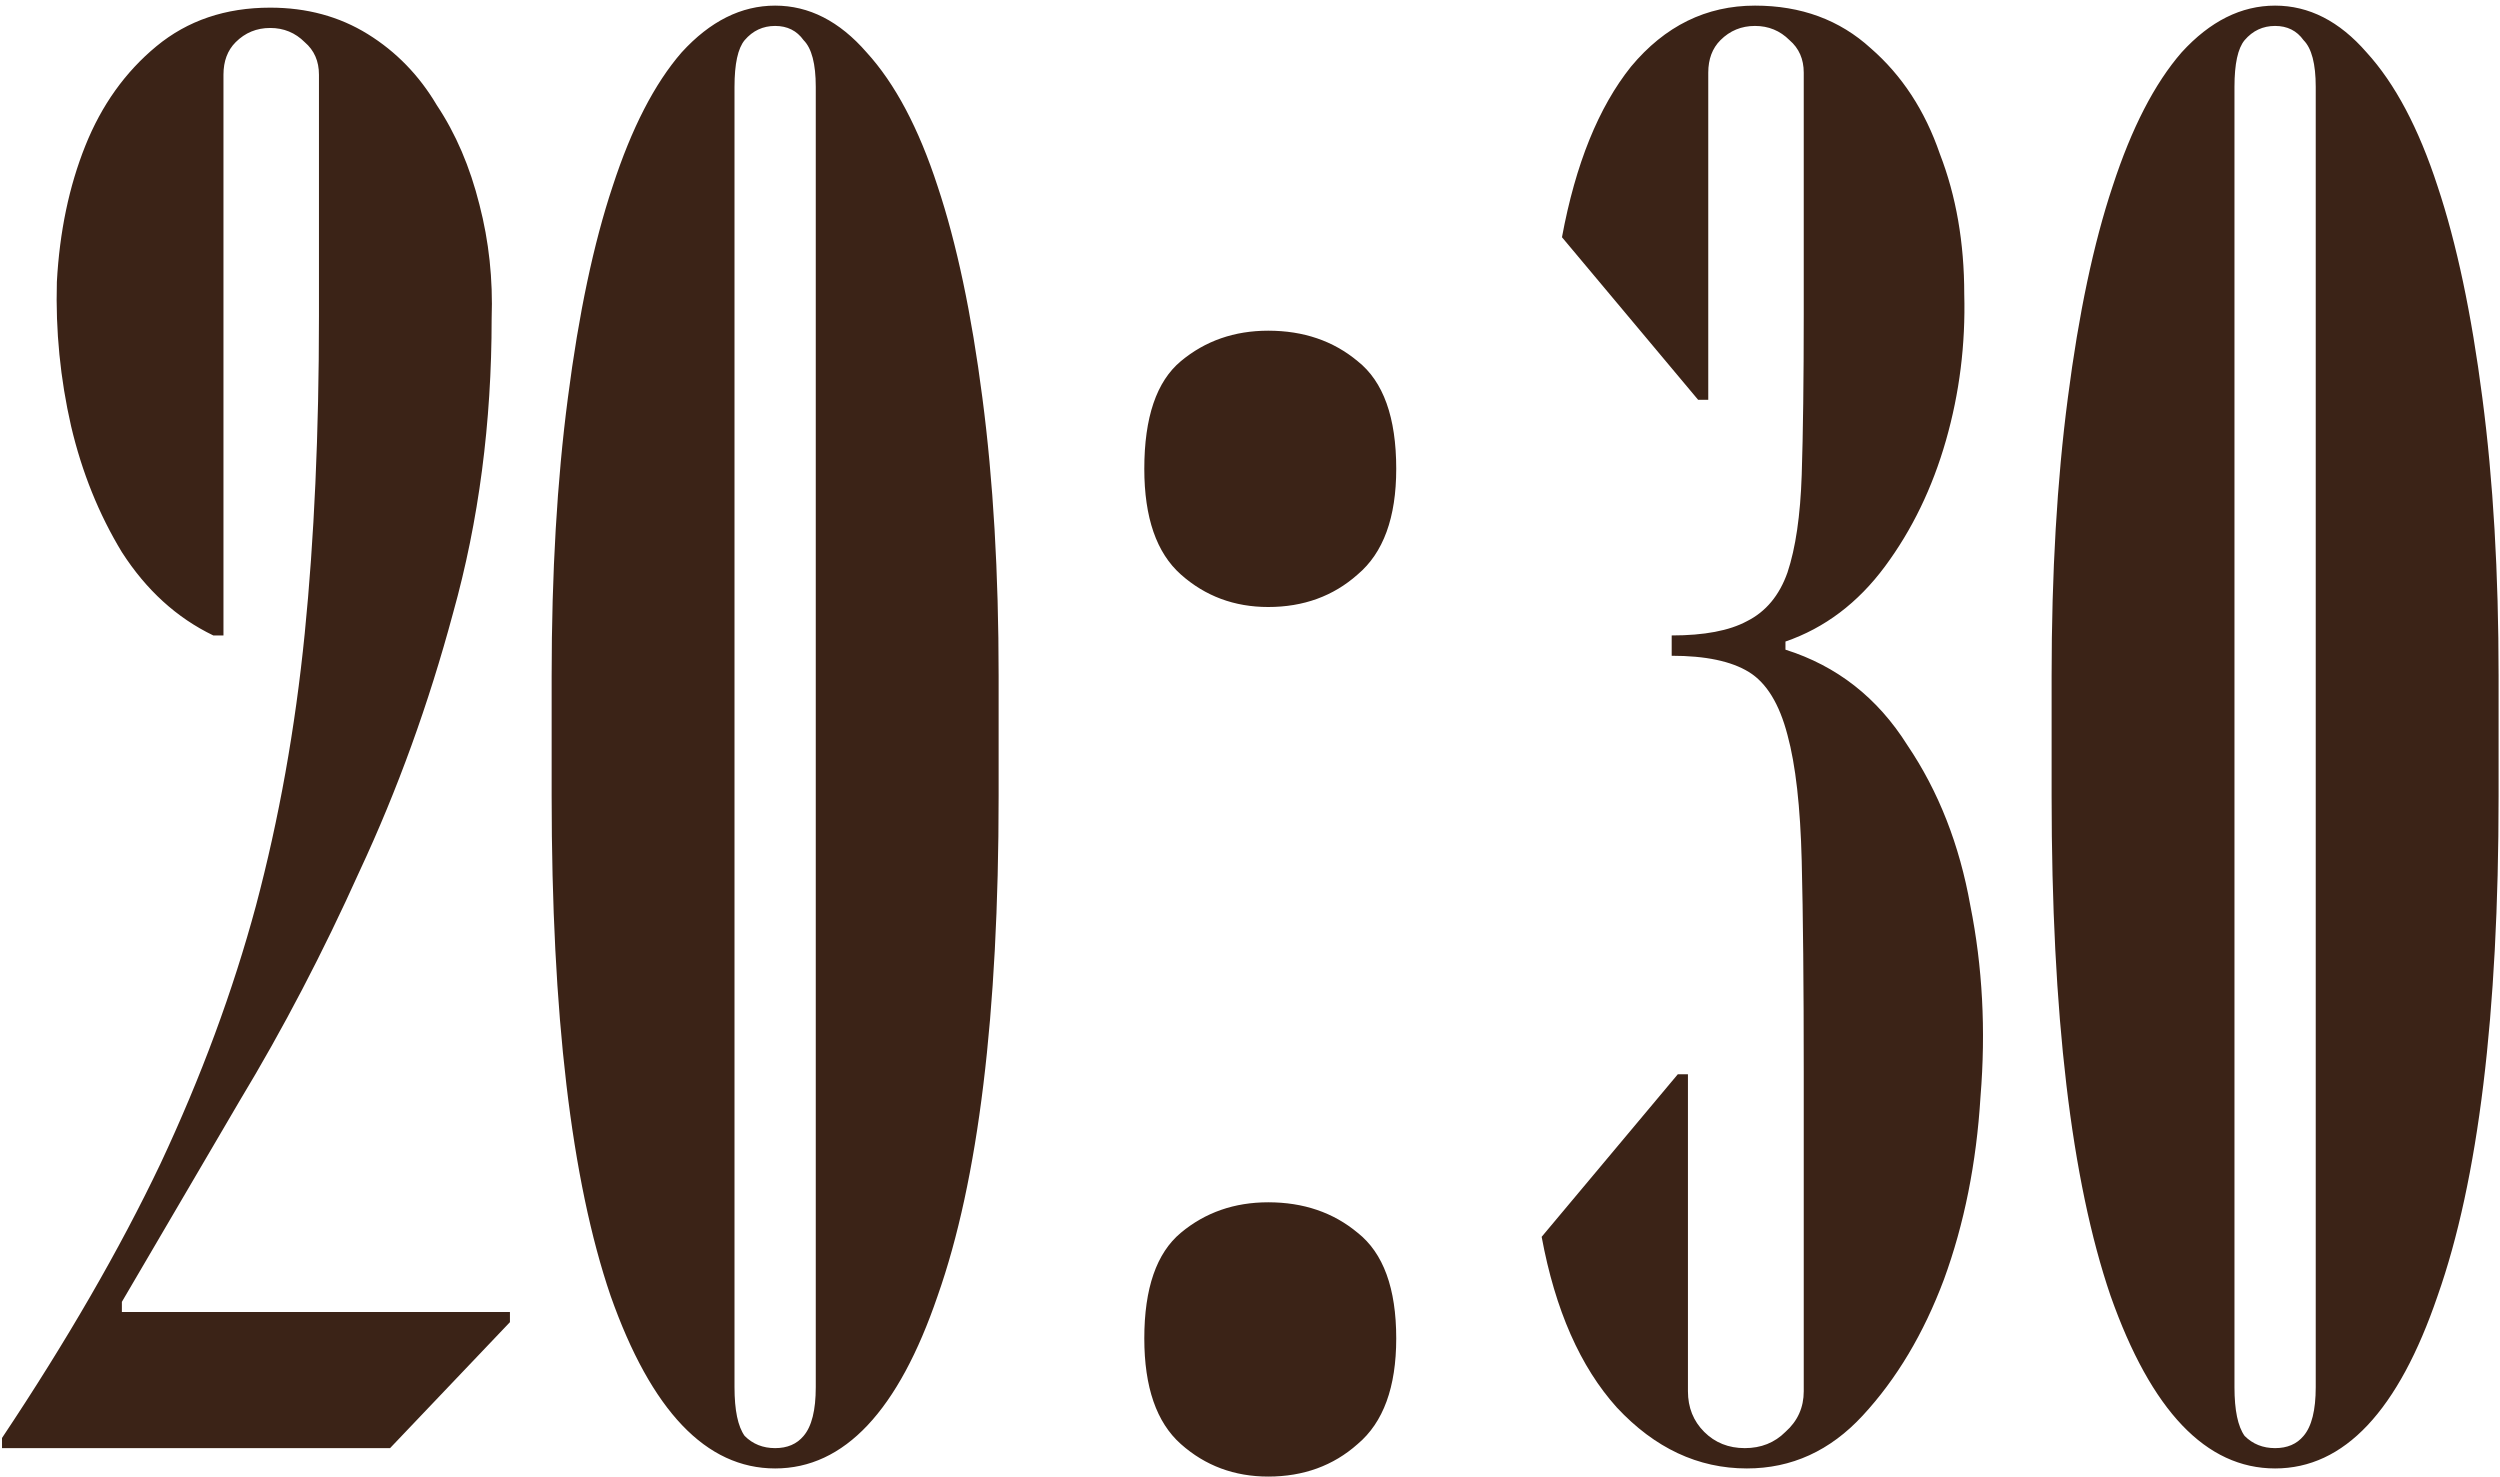 <?xml version="1.0" encoding="UTF-8"?> <svg xmlns="http://www.w3.org/2000/svg" width="347" height="205" viewBox="0 0 347 205" fill="none"><path d="M29.607 88.2C24.531 85.756 20.301 81.902 16.917 76.638C13.721 71.374 11.371 65.546 9.867 59.154C8.363 52.574 7.705 45.9 7.893 39.132C8.269 32.176 9.585 25.878 11.841 20.238C14.097 14.598 17.387 9.992 21.711 6.42C26.035 2.848 31.299 1.062 37.503 1.062C42.579 1.062 47.091 2.284 51.039 4.728C54.987 7.172 58.183 10.462 60.627 14.598C63.259 18.546 65.233 23.152 66.549 28.416C67.865 33.492 68.429 38.756 68.241 44.208C68.241 58.684 66.455 72.314 62.883 85.098C59.499 97.694 55.175 109.632 49.911 120.912C44.835 132.192 39.289 142.814 33.273 152.778C27.445 162.742 21.993 172.048 16.917 180.696V182.106H70.779V183.516L54.141 201H0.279V199.59C9.303 186.054 16.635 173.364 22.275 161.52C27.915 149.488 32.333 137.55 35.529 125.706C38.725 113.674 40.981 101.078 42.297 87.918C43.613 74.758 44.271 60.094 44.271 43.926V10.368C44.271 8.488 43.613 6.984 42.297 5.856C40.981 4.54 39.383 3.882 37.503 3.882C35.623 3.882 34.025 4.54 32.709 5.856C31.581 6.984 31.017 8.488 31.017 10.368V88.2H29.607ZM107.589 203.82C98.001 203.82 90.387 195.83 84.747 179.85C79.295 163.87 76.569 140.746 76.569 110.478V93.84C76.569 79.552 77.321 66.674 78.825 55.206C80.329 43.55 82.397 33.774 85.029 25.878C87.661 17.794 90.857 11.59 94.617 7.266C98.565 2.942 102.889 0.78 107.589 0.78C112.289 0.78 116.519 2.942 120.279 7.266C124.227 11.59 127.517 17.794 130.149 25.878C132.781 33.774 134.849 43.55 136.353 55.206C137.857 66.674 138.609 79.552 138.609 93.84V110.478C138.609 140.746 135.789 163.87 130.149 179.85C124.697 195.83 117.177 203.82 107.589 203.82ZM101.949 192.54C101.949 195.736 102.419 197.992 103.359 199.308C104.487 200.436 105.897 201 107.589 201C109.281 201 110.597 200.436 111.537 199.308C112.665 197.992 113.229 195.736 113.229 192.54V12.06C113.229 8.864 112.665 6.702 111.537 5.574C110.597 4.258 109.281 3.6 107.589 3.6C105.897 3.6 104.487 4.258 103.359 5.574C102.419 6.702 101.949 8.864 101.949 12.06V192.54ZM158.829 185.772C158.829 178.816 160.521 173.928 163.905 171.108C167.289 168.288 171.331 166.878 176.031 166.878C180.919 166.878 185.055 168.288 188.439 171.108C192.011 173.928 193.797 178.816 193.797 185.772C193.797 192.54 192.011 197.428 188.439 200.436C185.055 203.444 180.919 204.948 176.031 204.948C171.331 204.948 167.289 203.444 163.905 200.436C160.521 197.428 158.829 192.54 158.829 185.772ZM158.829 65.076C158.829 57.932 160.521 52.95 163.905 50.13C167.289 47.31 171.331 45.9 176.031 45.9C180.919 45.9 185.055 47.31 188.439 50.13C192.011 52.95 193.797 57.932 193.797 65.076C193.797 71.844 192.011 76.732 188.439 79.74C185.055 82.748 180.919 84.252 176.031 84.252C171.331 84.252 167.289 82.748 163.905 79.74C160.521 76.732 158.829 71.844 158.829 65.076ZM234.286 193.104C234.286 195.36 235.038 197.24 236.542 198.744C238.046 200.248 239.926 201 242.182 201C244.438 201 246.318 200.248 247.822 198.744C249.514 197.24 250.36 195.36 250.36 193.104V148.83C250.36 136.798 250.266 127.022 250.078 119.502C249.89 111.982 249.232 106.154 248.104 102.018C246.976 97.694 245.19 94.78 242.746 93.276C240.302 91.772 236.73 91.02 232.03 91.02V88.2C236.542 88.2 240.02 87.542 242.464 86.226C245.096 84.91 246.976 82.654 248.104 79.458C249.232 76.074 249.89 71.562 250.078 65.922C250.266 60.094 250.36 52.668 250.36 43.644V10.086C250.36 8.206 249.702 6.702 248.386 5.574C247.07 4.258 245.472 3.6 243.592 3.6C241.712 3.6 240.114 4.258 238.798 5.574C237.67 6.702 237.106 8.206 237.106 10.086V55.488H235.696L216.802 32.928C218.682 22.776 221.878 14.88 226.39 9.24C231.09 3.6 236.824 0.78 243.592 0.78C249.984 0.78 255.342 2.754 259.666 6.702C263.99 10.462 267.186 15.35 269.254 21.366C271.51 27.194 272.638 33.68 272.638 40.824C272.826 47.78 271.98 54.548 270.1 61.128C268.22 67.708 265.4 73.536 261.64 78.612C257.88 83.688 253.274 87.166 247.822 89.046V90.174C254.966 92.43 260.606 96.848 264.742 103.428C269.066 109.82 271.98 117.246 273.484 125.706C275.176 134.166 275.646 143.002 274.894 152.214C274.33 161.426 272.638 169.886 269.818 177.594C266.998 185.114 263.238 191.412 258.538 196.488C254.026 201.376 248.668 203.82 242.464 203.82C235.696 203.82 229.68 201 224.416 195.36C219.34 189.72 215.862 181.824 213.982 171.672L232.876 149.112H234.286V193.104ZM315.784 203.82C306.196 203.82 298.582 195.83 292.942 179.85C287.49 163.87 284.764 140.746 284.764 110.478V93.84C284.764 79.552 285.516 66.674 287.02 55.206C288.524 43.55 290.592 33.774 293.224 25.878C295.856 17.794 299.052 11.59 302.812 7.266C306.76 2.942 311.084 0.78 315.784 0.78C320.484 0.78 324.714 2.942 328.474 7.266C332.422 11.59 335.712 17.794 338.344 25.878C340.976 33.774 343.044 43.55 344.548 55.206C346.052 66.674 346.804 79.552 346.804 93.84V110.478C346.804 140.746 343.984 163.87 338.344 179.85C332.892 195.83 325.372 203.82 315.784 203.82ZM310.144 192.54C310.144 195.736 310.614 197.992 311.554 199.308C312.682 200.436 314.092 201 315.784 201C317.476 201 318.792 200.436 319.732 199.308C320.86 197.992 321.424 195.736 321.424 192.54V12.06C321.424 8.864 320.86 6.702 319.732 5.574C318.792 4.258 317.476 3.6 315.784 3.6C314.092 3.6 312.682 4.258 311.554 5.574C310.614 6.702 310.144 8.864 310.144 12.06V192.54Z" fill="#3B2317"></path></svg> 
